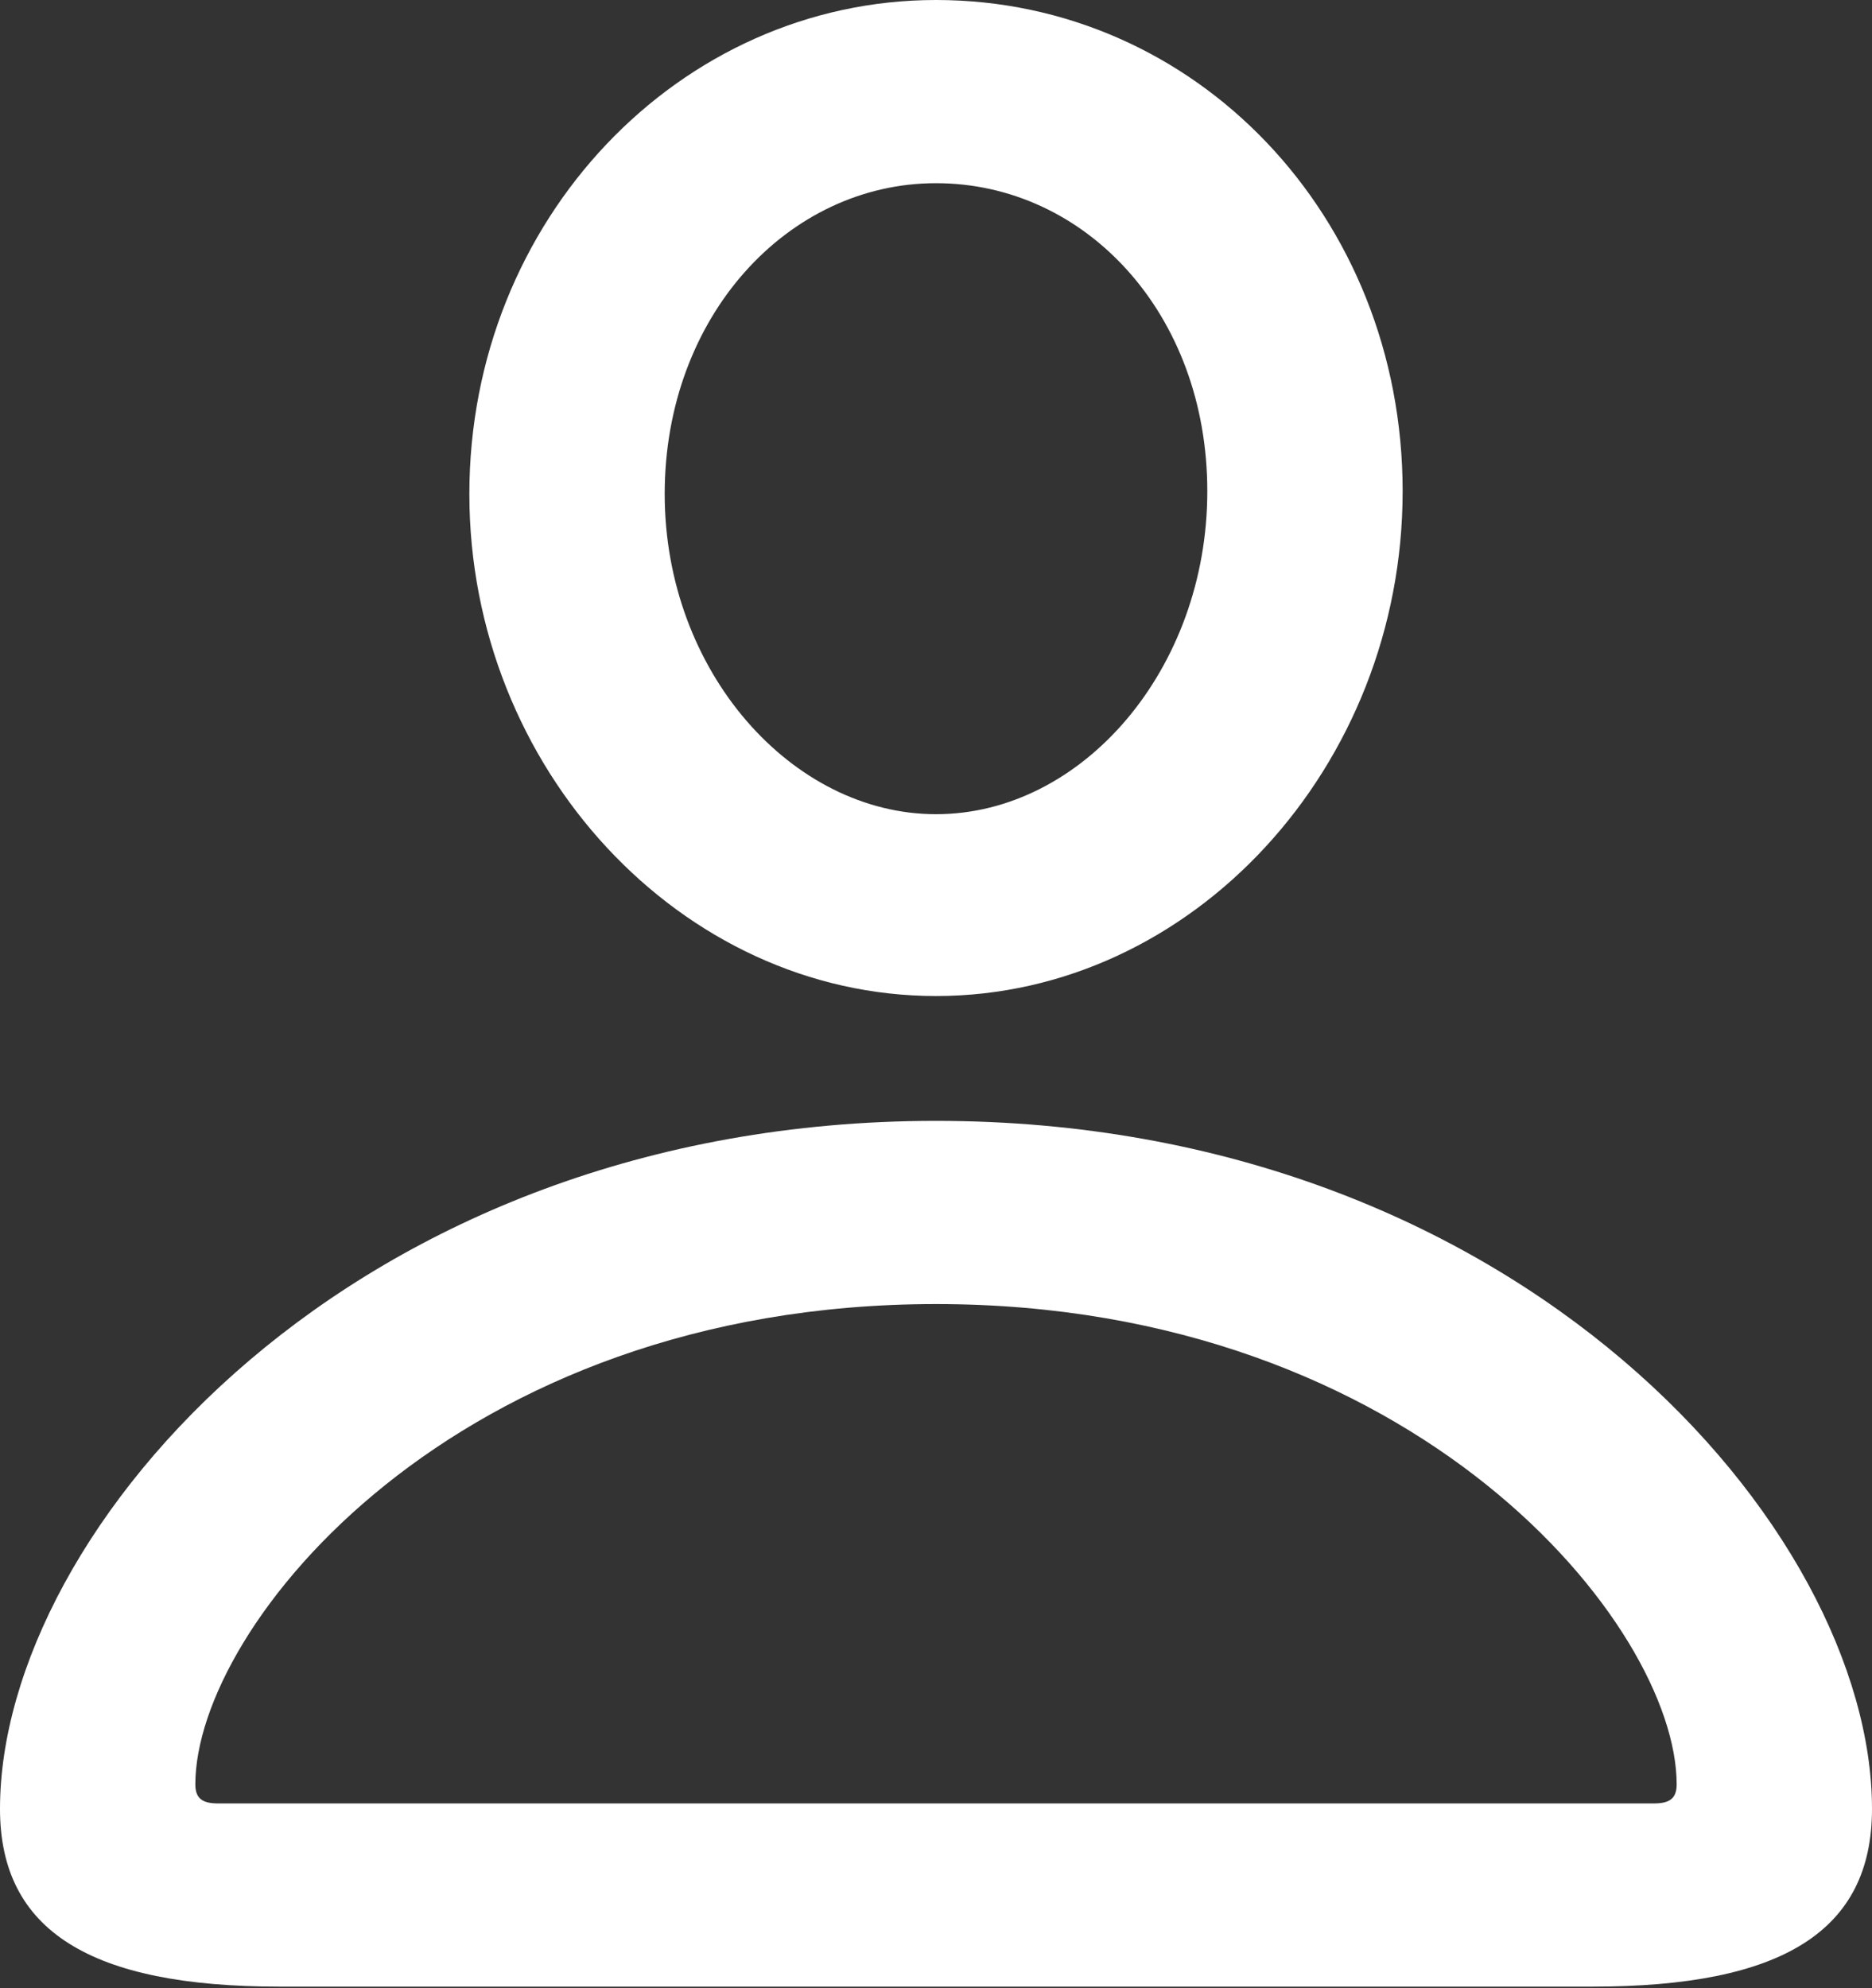 <?xml version="1.0" encoding="UTF-8"?>
<!--Generator: Apple Native CoreSVG 326-->
<!DOCTYPE svg
PUBLIC "-//W3C//DTD SVG 1.1//EN"
       "http://www.w3.org/Graphics/SVG/1.1/DTD/svg11.dtd">
<svg version="1.1" xmlns="http://www.w3.org/2000/svg" xmlns:xlink="http://www.w3.org/1999/xlink" viewBox="0 0 172.5 183.125">
 <rect x="0" y="0" width="172.5" height="183.125" fill="#333333" stroke="none"/>
 <g>
  <rect height="183.125" opacity="0" width="172.5" x="0" y="0"/>
  <path d="M25.75 183L146.75 183C164.25 183 172.5 177.875 172.5 166.625C172.5 140.875 140 103.25 86.25 103.25C32.625 103.25 0 140.875 0 166.625C0 177.875 8.375 183 25.75 183ZM20.125 166.125C18.75 166.125 18 165.75 18 164.375C18 149.75 42 120.125 86.25 120.125C130.5 120.125 154.5 149.75 154.5 164.375C154.5 165.75 153.75 166.125 152.375 166.125ZM86.25 91.75C109.875 91.75 129.25 70.625 129.25 45.25C129.25 19.875 110.125 0 86.25 0C62.625 0 43.25 20.25 43.25 45.5C43.25 70.75 62.75 91.75 86.25 91.75ZM86.25 75C73 75 61.25 61.875 61.25 45.5C61.25 29.125 72.625 16.875 86.25 16.875C100 16.875 111.25 28.875 111.25 45.25C111.25 61.625 99.75 75 86.25 75Z" fill="white"/>
 </g>
</svg>
